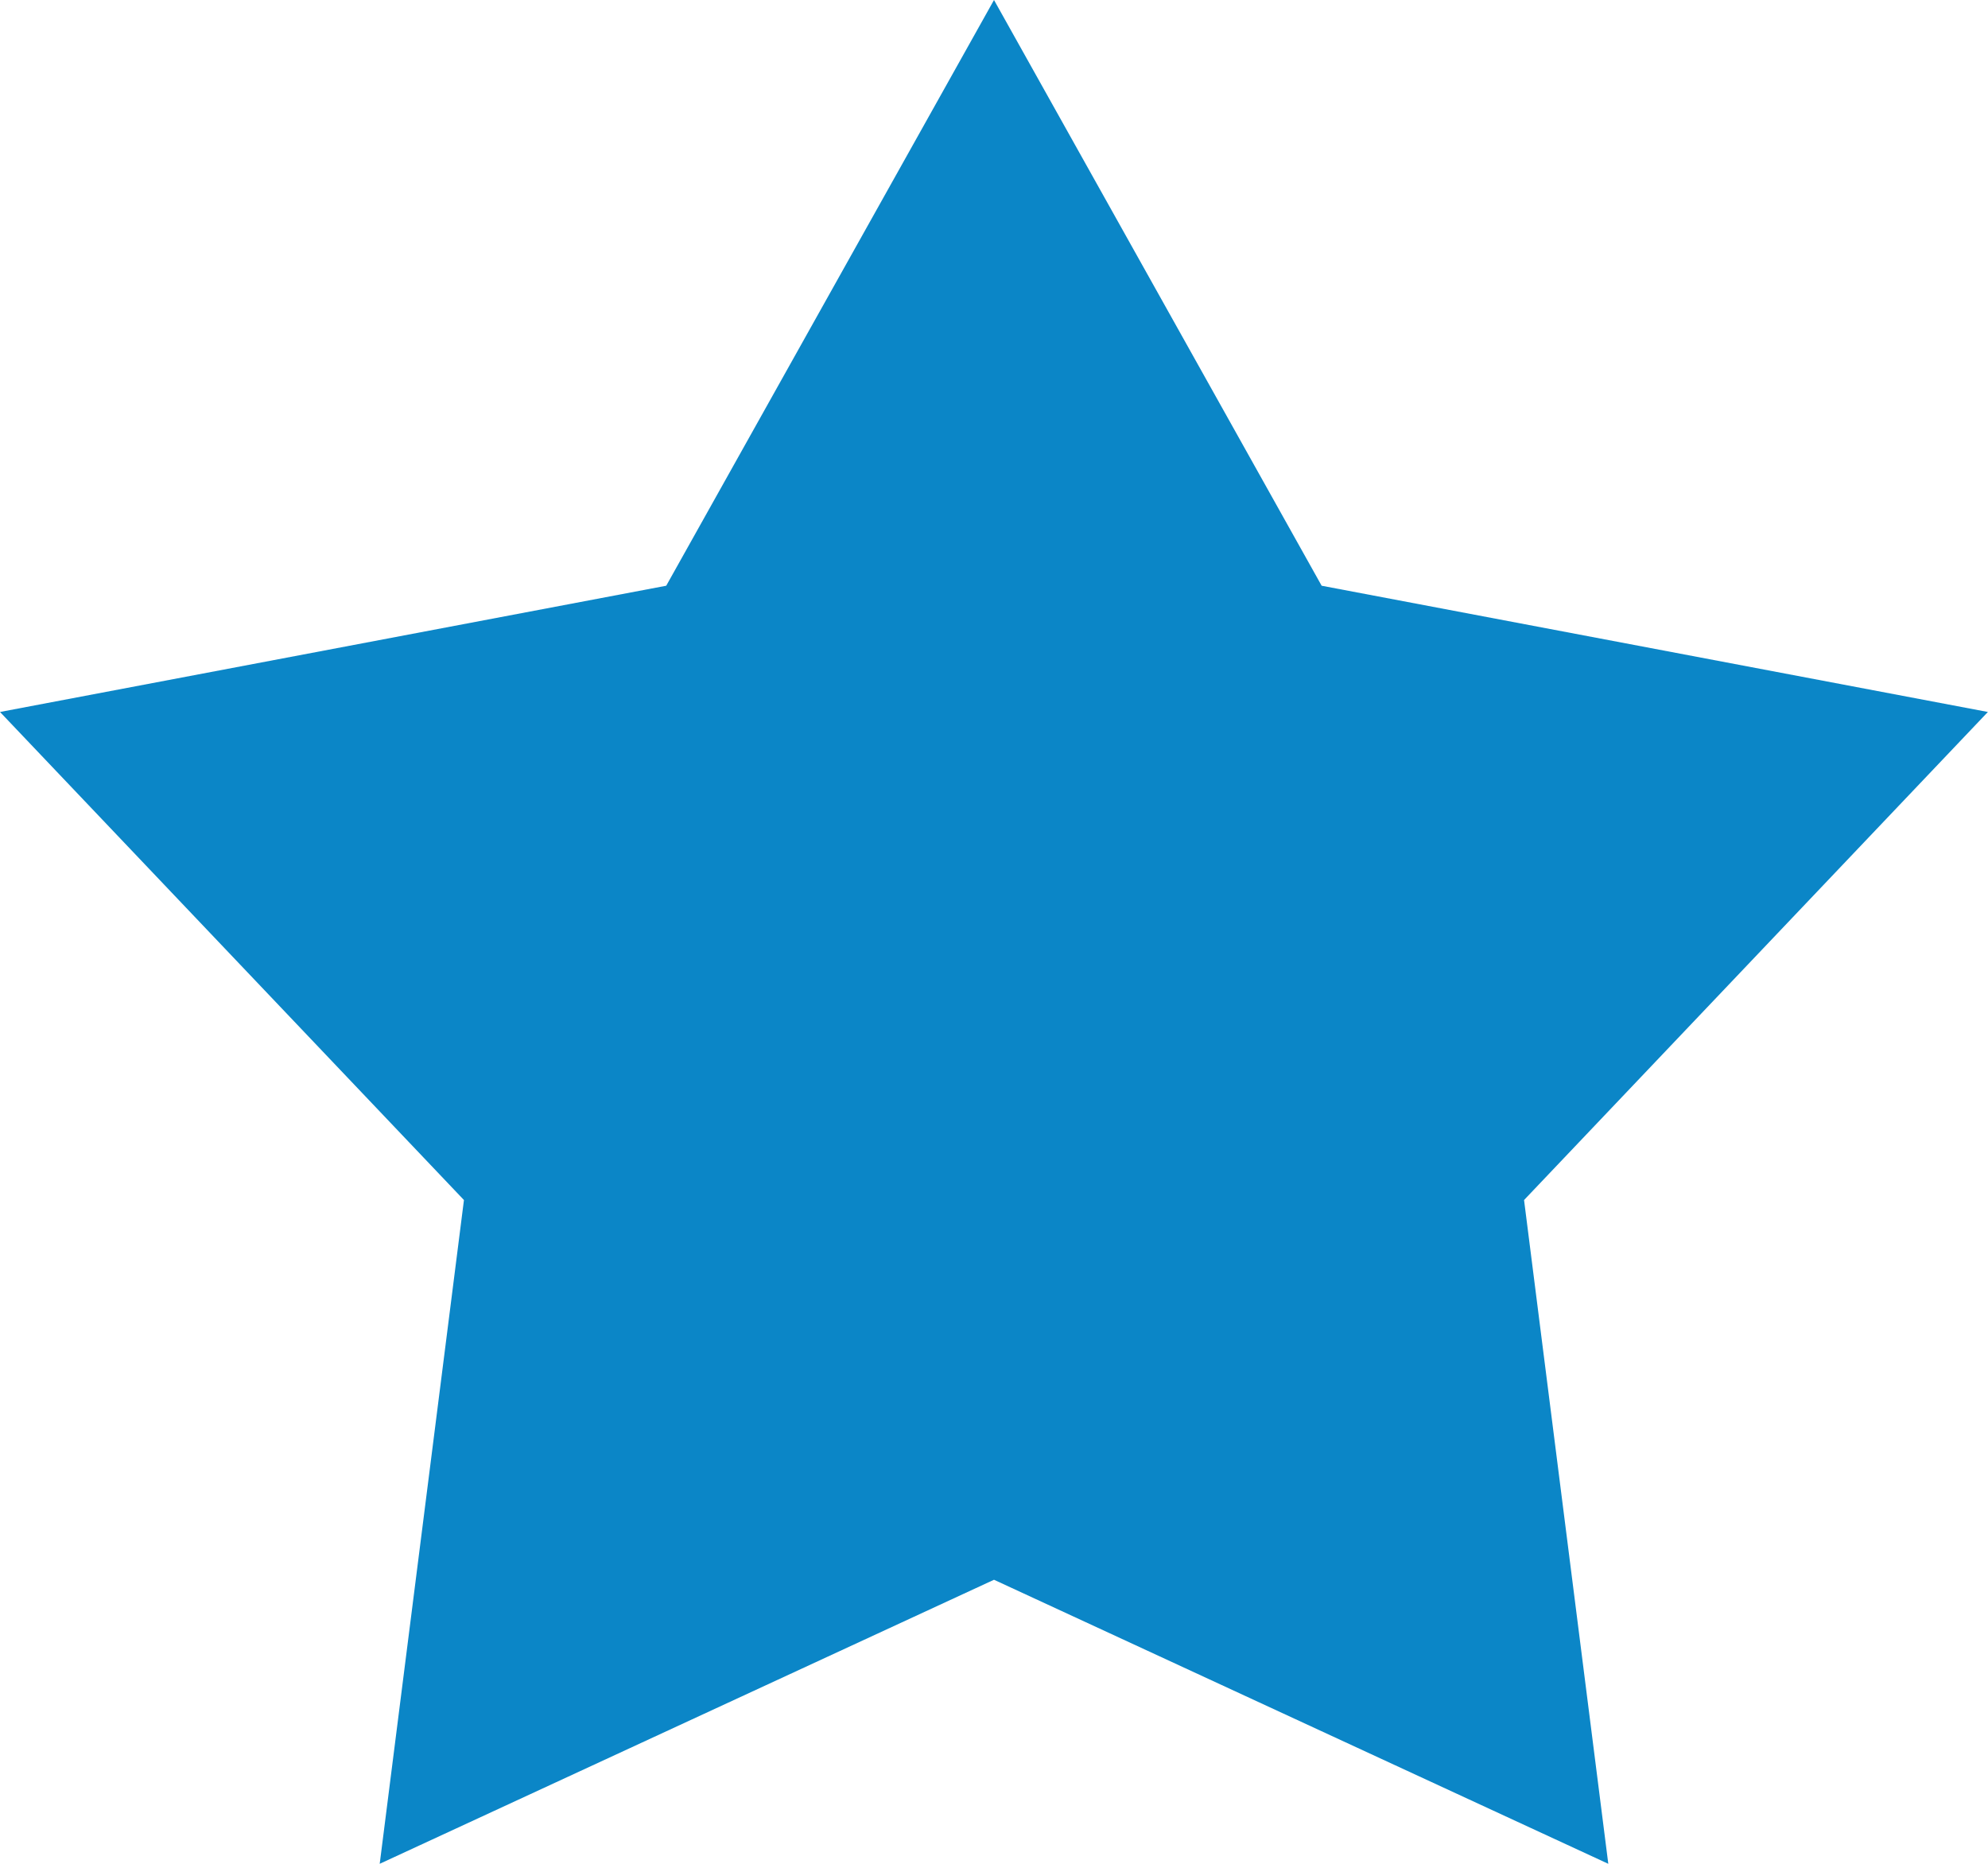 <svg xmlns="http://www.w3.org/2000/svg" width="16" height="15" viewBox="0 0 16 15"><g><g><path fill="#0b86c7" d="M8 0l2.637 4.714 5.362 1.016-3.733 3.928.678 5.342L8 12.714 3.056 15l.678-5.342L0 5.73l5.362-1.016L8 0"/></g></g></svg>